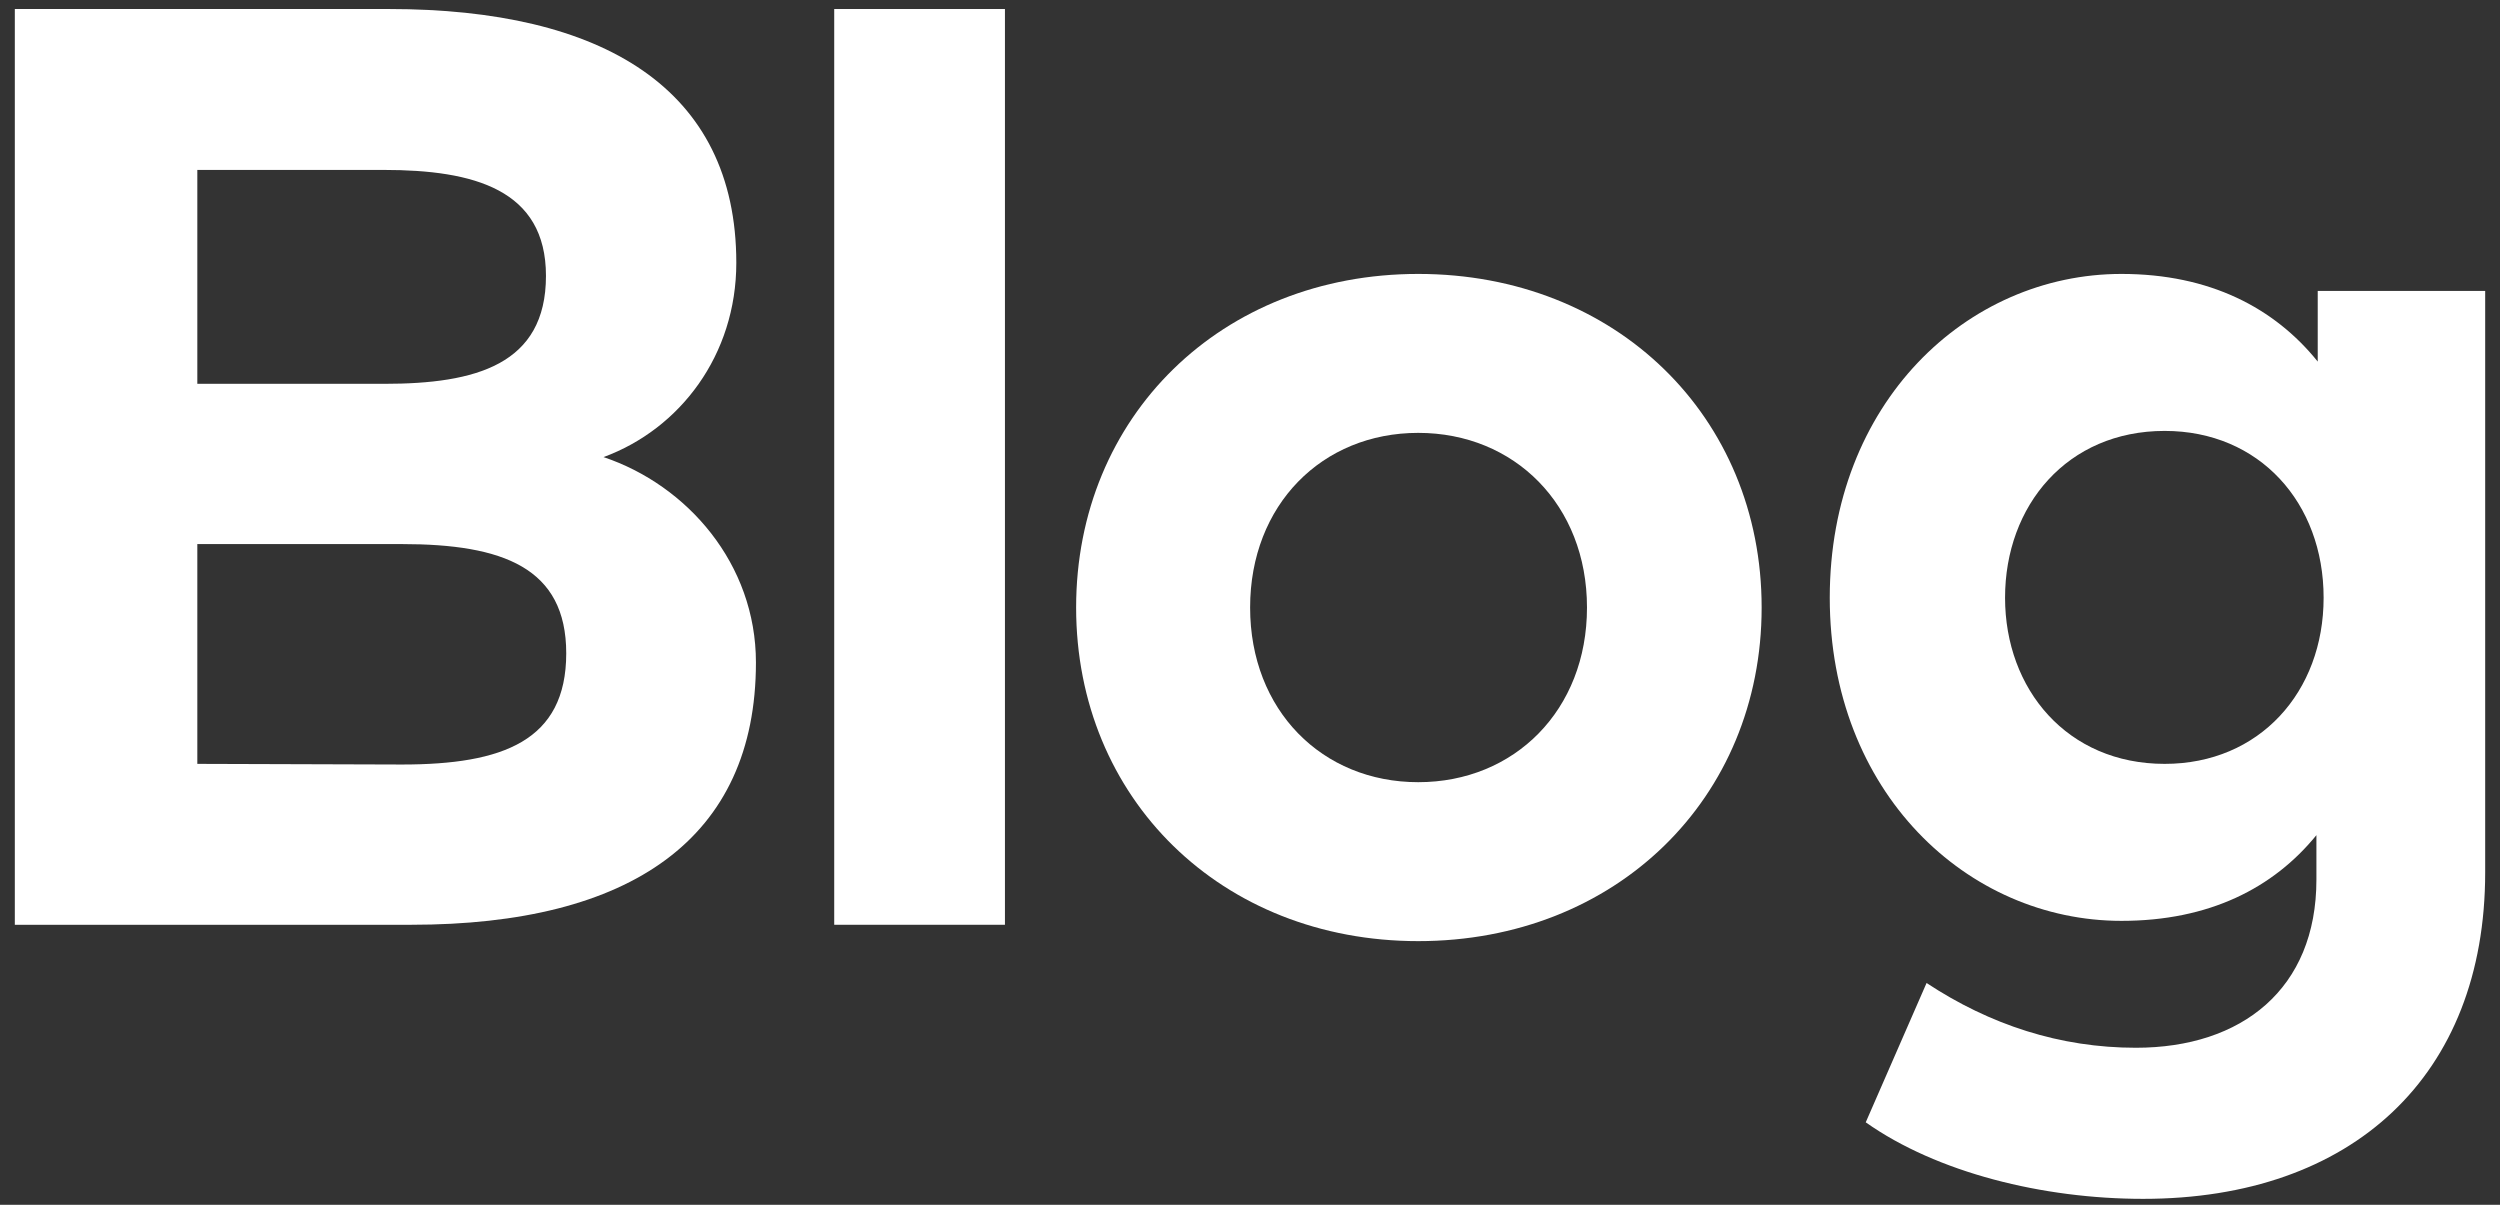 <svg width="166" height="80" viewBox="0 0 166 80" fill="none" xmlns="http://www.w3.org/2000/svg">
<rect x="0" y="0" width="166" height="80" fill="#333333" stroke="none"/>
<path d="M140.867 18.189C146.731 18.189 151.031 20.448 153.897 24.009V19.318H165.016V57.931C165.016 71.438 156.199 79.604 142.301 79.604C135.655 79.604 128.619 77.867 123.885 74.522L127.924 65.271C132.137 68.05 136.784 69.571 141.823 69.571C148.859 69.571 153.81 65.662 153.81 58.408V55.455C150.944 58.973 146.687 61.145 140.867 61.145C130.617 61.145 121.496 52.588 121.496 39.689C121.496 26.745 130.617 18.189 140.867 18.189ZM143.734 28.613C137.262 28.613 133.136 33.565 133.136 39.689C133.136 45.769 137.262 50.721 143.734 50.721C150.032 50.721 154.288 45.943 154.288 39.689C154.288 33.391 150.032 28.613 143.734 28.613Z" fill="white"/>
<path d="M94.171 18.189C107.287 18.189 116.973 27.658 116.973 40.34C116.973 53.023 107.287 62.491 94.171 62.491C81.097 62.491 71.455 53.023 71.455 40.34C71.455 27.658 81.097 18.189 94.171 18.189ZM94.171 28.743C87.786 28.743 83.008 33.521 83.008 40.34C83.008 47.159 87.786 51.937 94.171 51.937C100.555 51.937 105.376 47.159 105.376 40.34C105.376 33.521 100.555 28.743 94.171 28.743Z" fill="white"/>
<path d="M66.728 0.599V61.405H55.392V0.599H66.728Z" fill="white"/>
<path d="M0.984 0.599H25.828C39.987 0.599 48.891 5.854 48.891 17.451C48.891 23.575 45.156 28.483 40.074 30.351C45.633 32.218 50.194 37.43 50.194 43.989C50.194 55.672 41.898 61.405 27.304 61.405H0.984V0.599ZM26.696 36.127H13.102V50.721L26.696 50.764C33.385 50.764 37.598 49.2 37.598 43.38C37.598 37.691 33.385 36.127 26.696 36.127ZM25.48 11.283H13.102V25.486H25.524C31.561 25.486 36.252 24.226 36.252 18.319C36.252 12.586 31.474 11.283 25.48 11.283Z" fill="white"/>
</svg>

